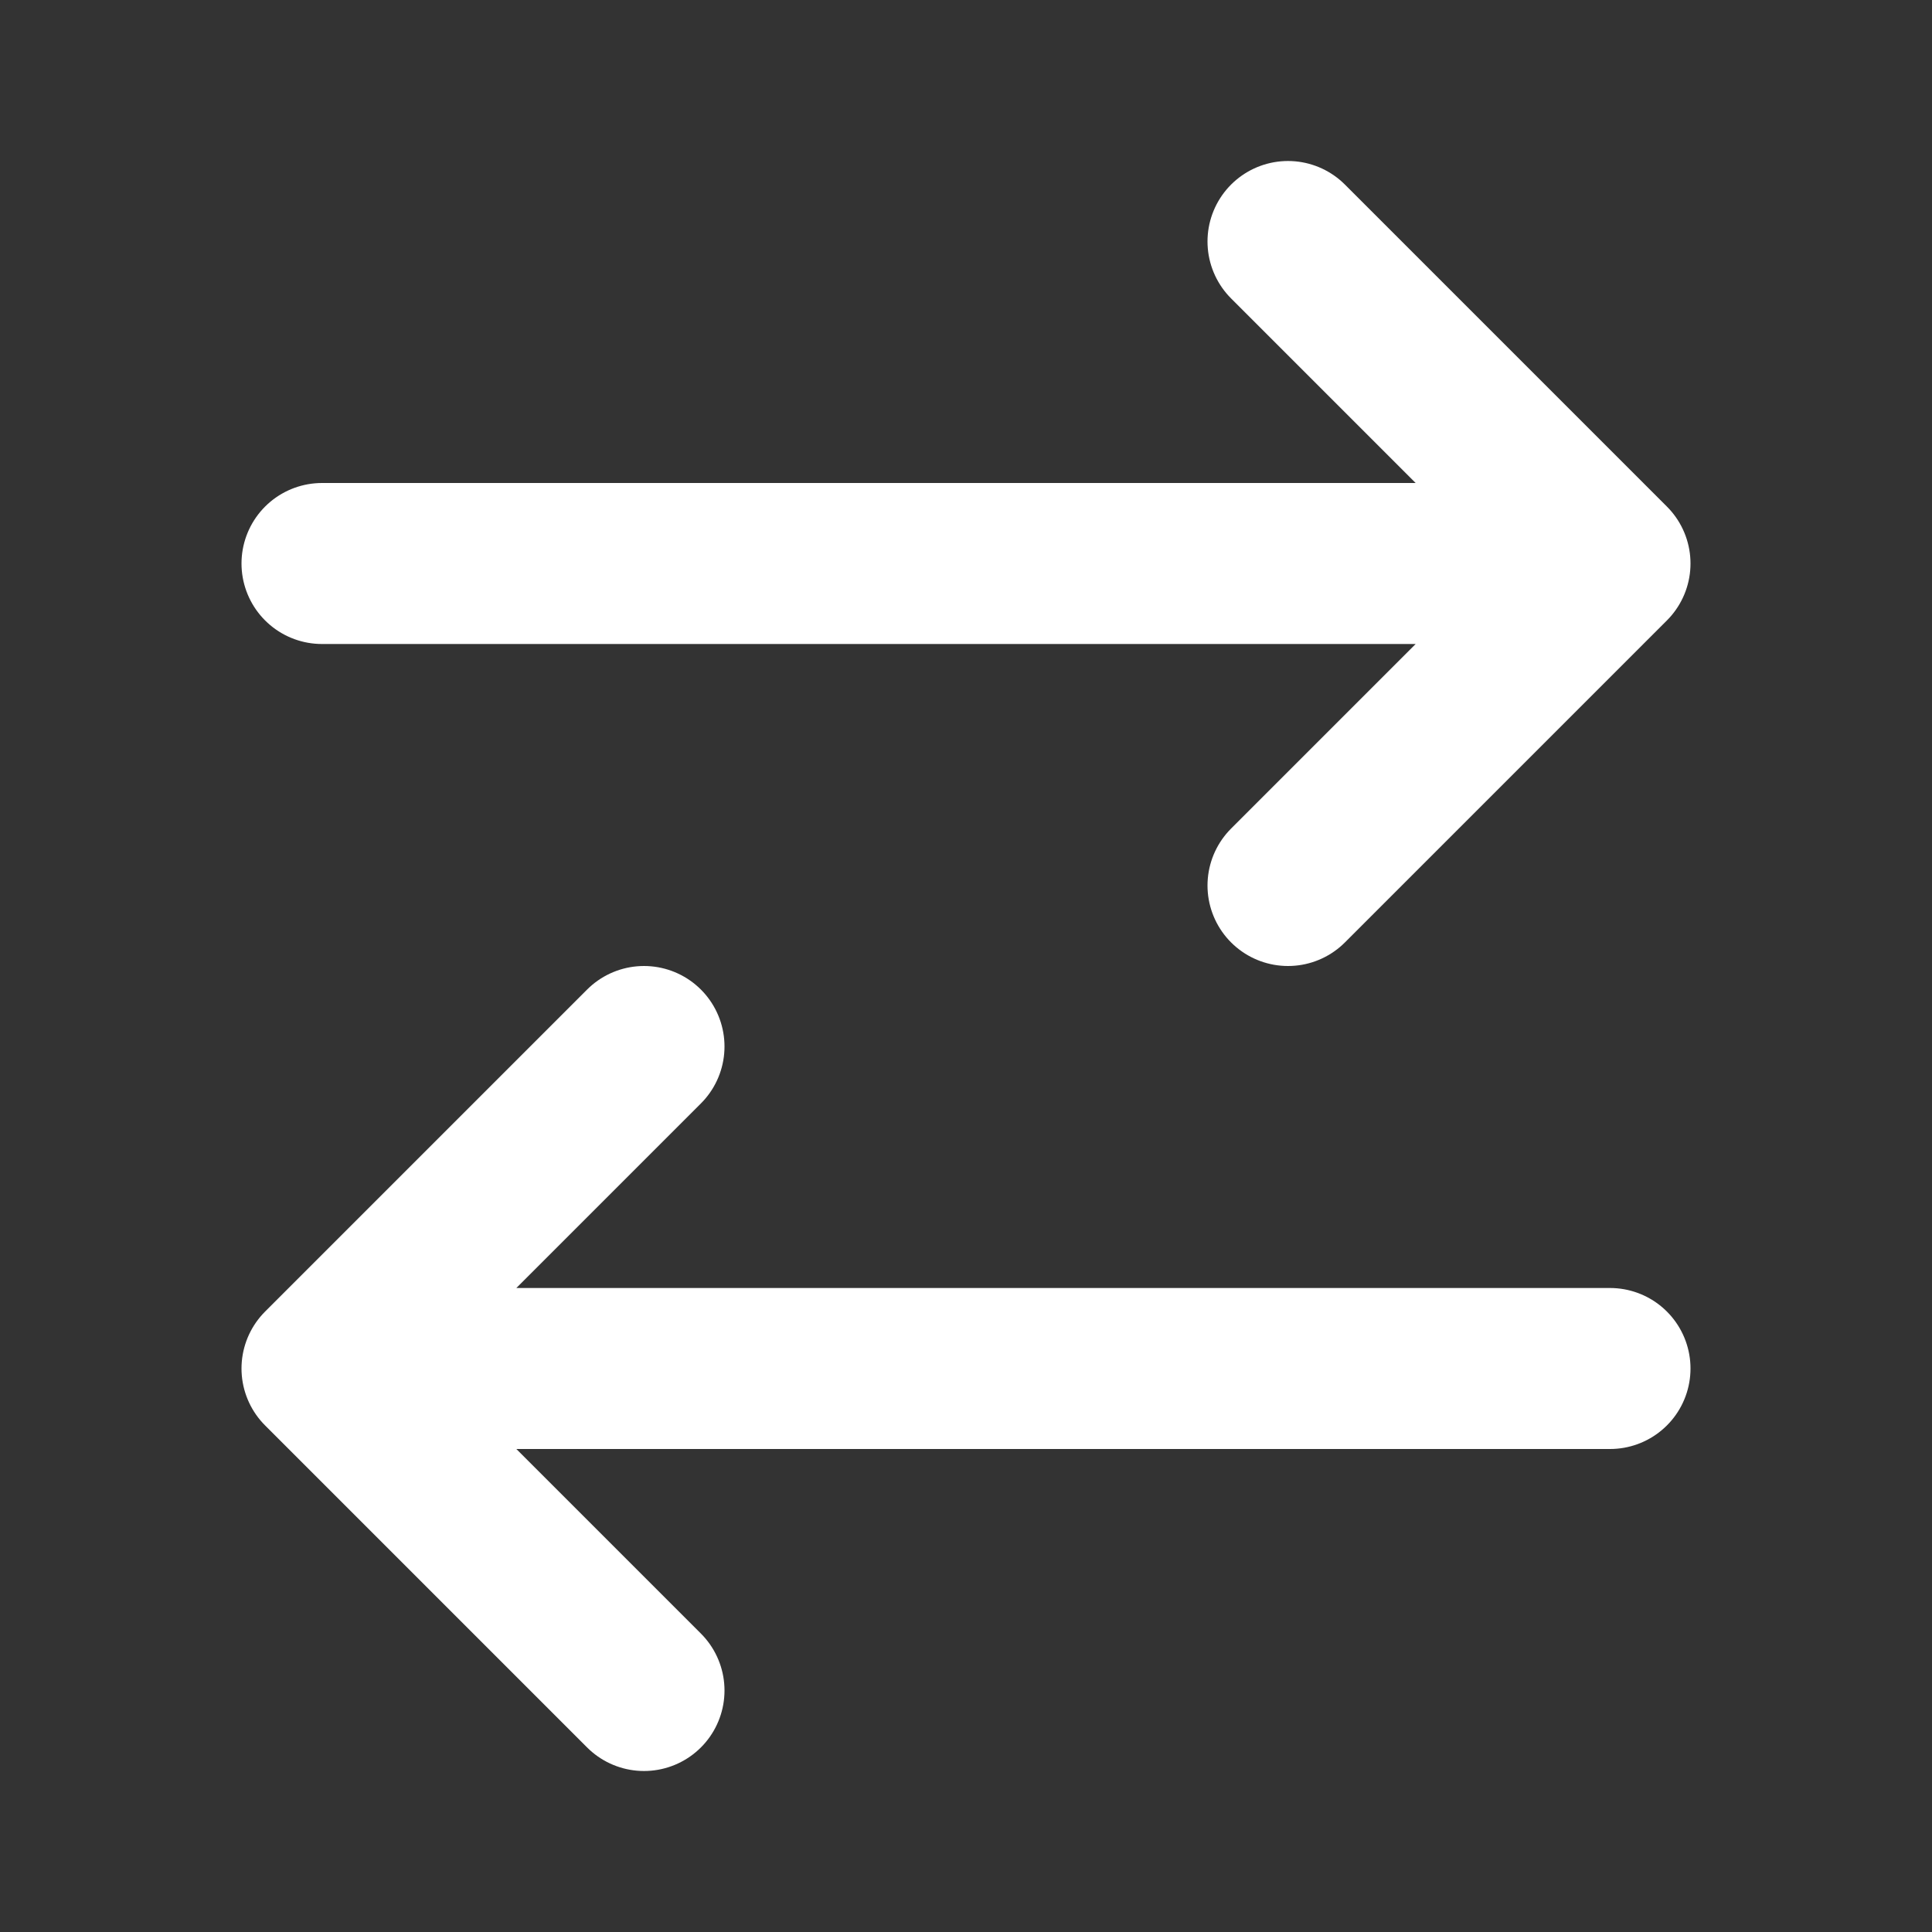 <svg width="24" height="24" viewBox="0 0 24 24" fill="none" xmlns="http://www.w3.org/2000/svg">
<rect x="0" y="0" width="24" height="24" fill="#333333" stroke="none"/>
<g id="switch-horizontal-01">
<path id="Icon" d="M20 17H4M4 17L8 13M4 17L8 21M4 7H20M20 7L16 3M20 7L16 11" stroke="white" stroke-width="2" stroke-linecap="round" stroke-linejoin="round"/>
</g>
</svg>
